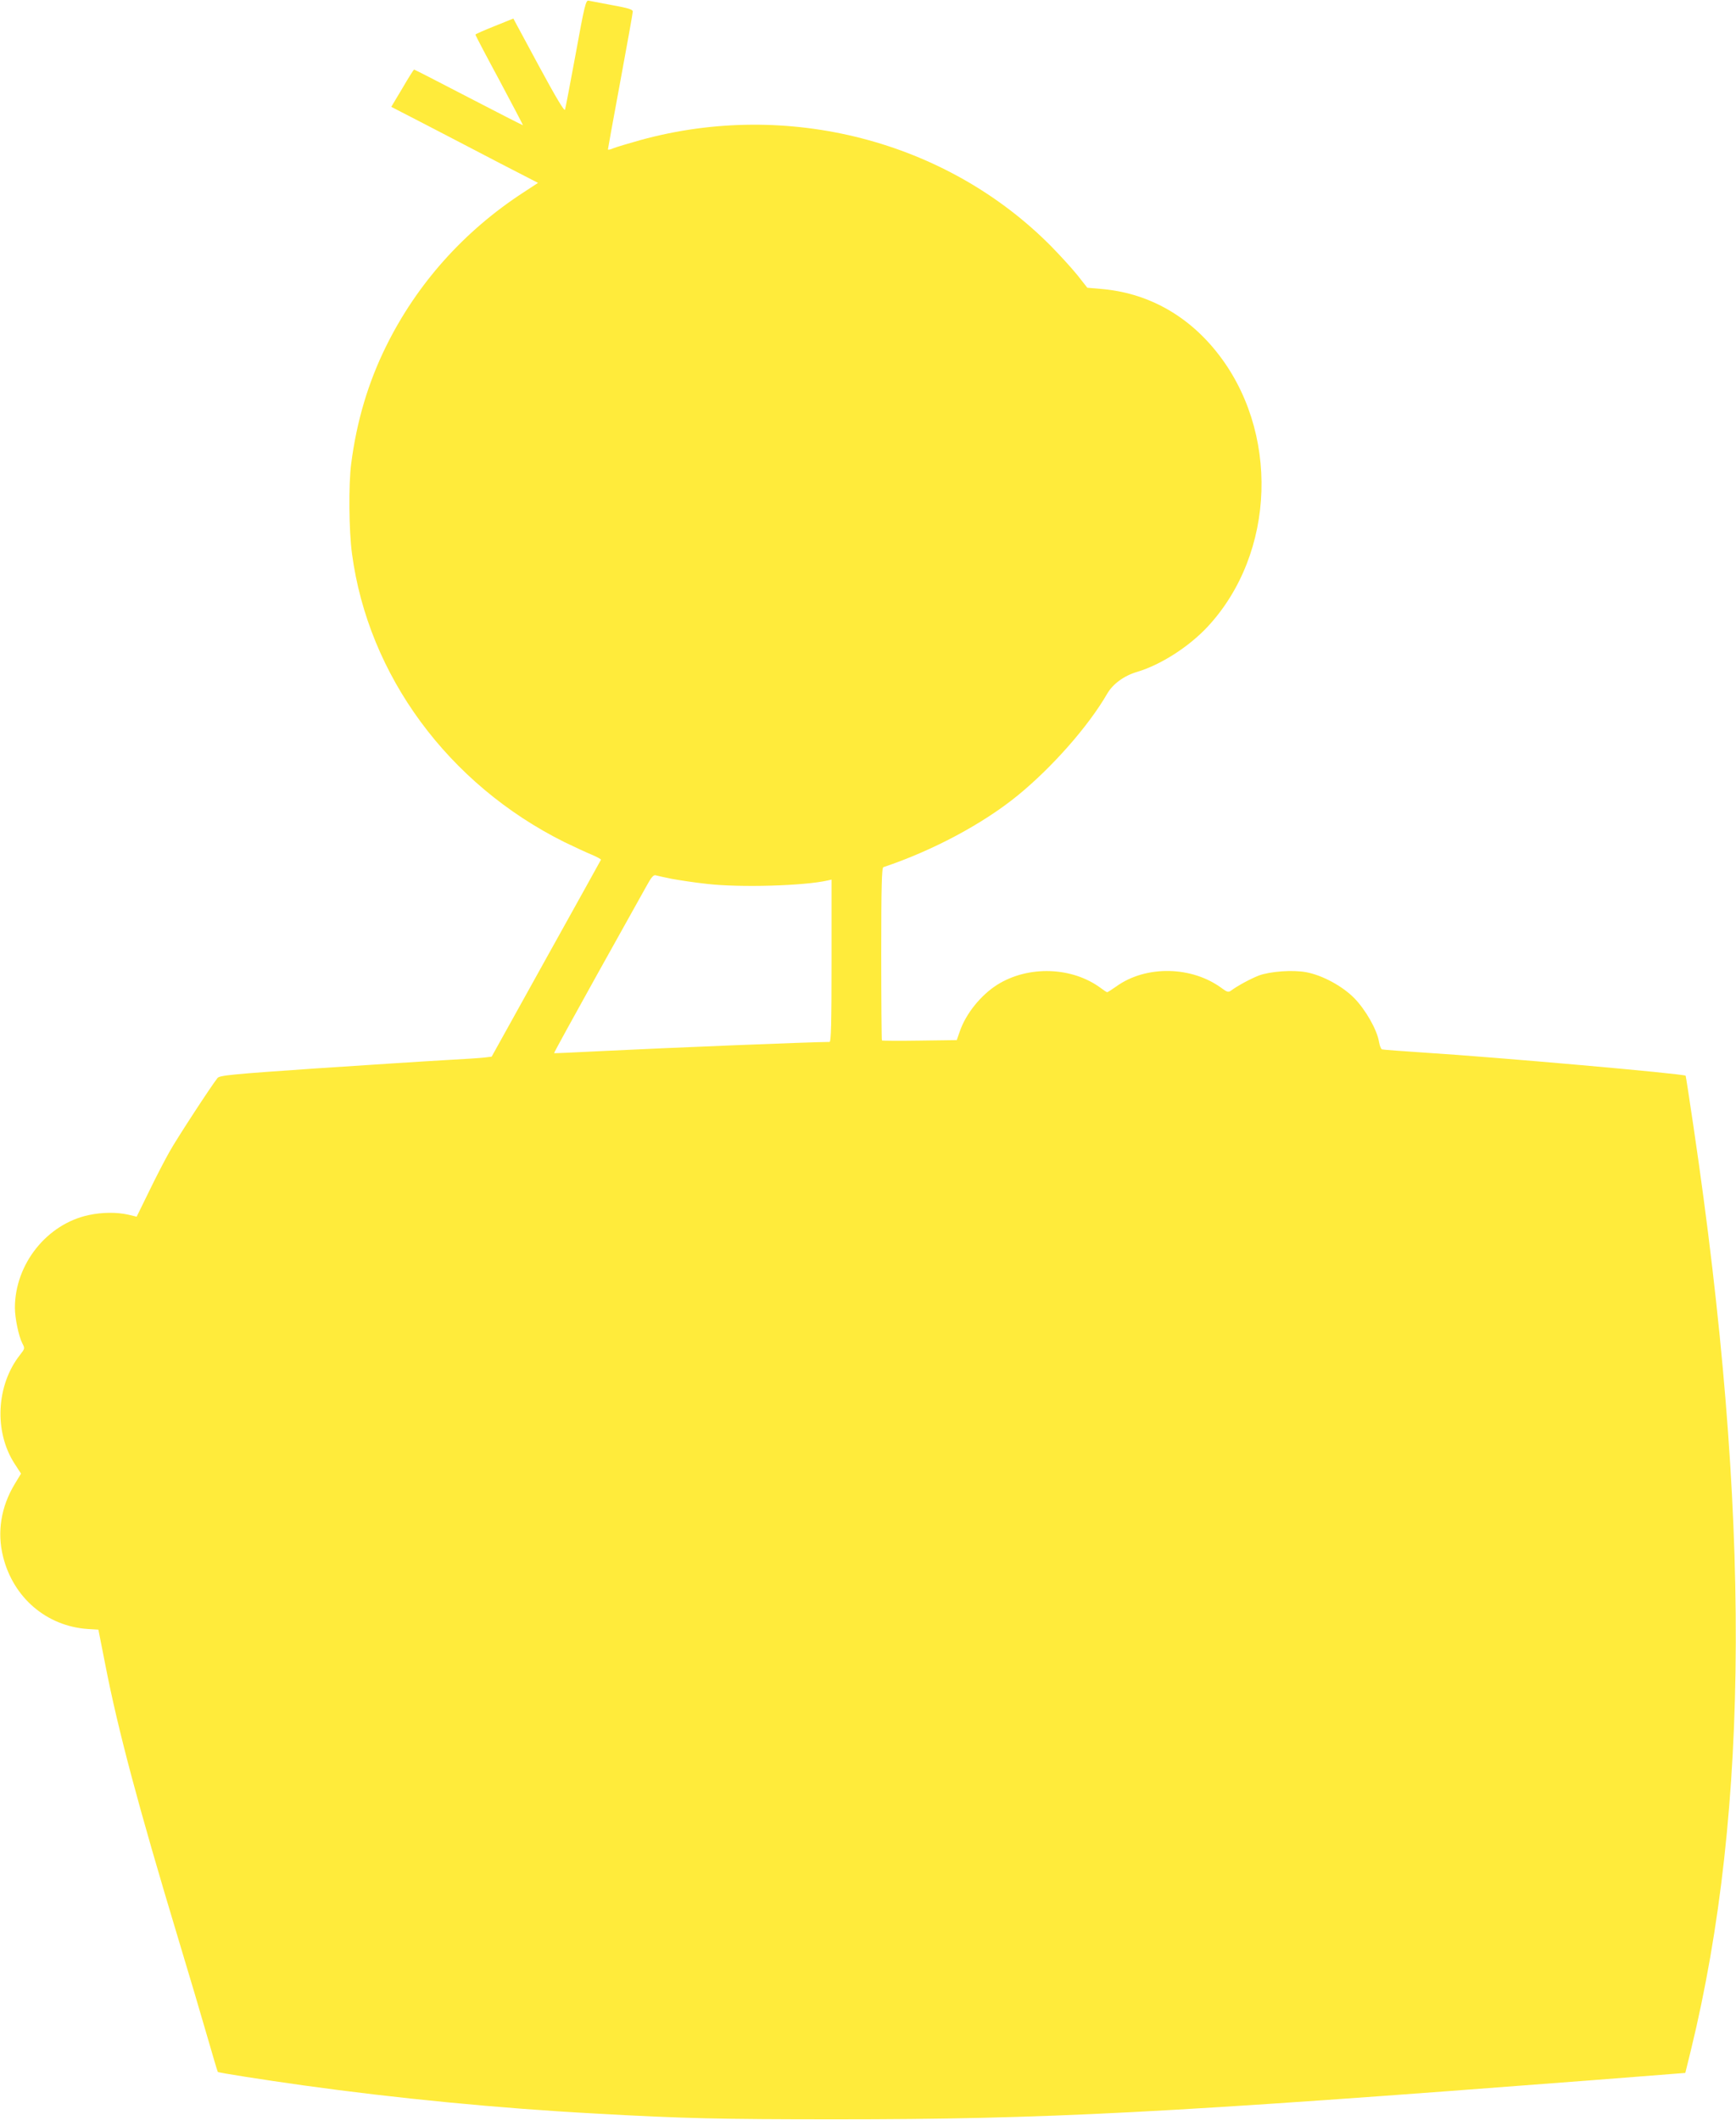 <?xml version="1.0" standalone="no"?>
<!DOCTYPE svg PUBLIC "-//W3C//DTD SVG 20010904//EN"
 "http://www.w3.org/TR/2001/REC-SVG-20010904/DTD/svg10.dtd">
<svg version="1.0" xmlns="http://www.w3.org/2000/svg"
 width="1048pt" height="1280pt" viewBox="0 0 1048 1280"
 preserveAspectRatio="xMidYMid meet">
<g transform="translate(0,1280) scale(0.1,-0.1)"
fill="#ffeb3b" stroke="none">
<path d="M3476 12478 c-33 -178 -62 -331 -65 -340 -4 -12 -54 72 -159 266
l-153 284 -114 -46 c-63 -25 -115 -48 -115 -51 0 -4 65 -128 145 -276 79 -148
143 -270 142 -271 -1 -1 -148 74 -327 167 -179 93 -327 169 -330 169 -3 0 -35
-51 -71 -113 l-67 -112 217 -112 c119 -62 318 -165 442 -230 l227 -117 -87
-57 c-360 -234 -644 -552 -830 -929 -108 -218 -178 -453 -211 -710 -16 -122
-14 -404 5 -543 98 -735 581 -1391 1281 -1740 60 -29 135 -64 167 -77 31 -13
56 -27 55 -30 -2 -4 -151 -273 -332 -598 l-328 -591 -42 -5 c-22 -3 -131 -10
-241 -16 -110 -6 -461 -29 -779 -50 -510 -35 -580 -42 -593 -58 -39 -49 -247
-368 -288 -442 -27 -47 -83 -155 -124 -240 l-76 -155 -50 12 c-70 16 -158 15
-238 -2 -253 -53 -447 -296 -447 -560 0 -62 23 -173 45 -215 16 -30 15 -32
-14 -69 -144 -182 -158 -464 -33 -657 l39 -60 -38 -63 c-83 -138 -108 -291
-70 -440 62 -247 263 -418 510 -435 l65 -4 42 -213 c77 -395 199 -853 442
-1659 61 -201 138 -462 172 -580 34 -118 63 -216 65 -218 4 -5 279 -48 515
-81 559 -78 1184 -139 1760 -170 531 -30 755 -35 1455 -35 1266 0 1983 37
4579 237 l550 43 33 134 c357 1461 362 3246 17 5575 -25 171 -47 311 -48 311
-12 12 -1144 112 -1571 139 -137 9 -255 18 -262 20 -6 2 -14 22 -18 45 -12 74
-81 194 -149 264 -73 74 -194 139 -291 157 -81 15 -217 5 -285 -20 -49 -19
-126 -60 -171 -93 -13 -9 -23 -6 -50 14 -182 137 -461 142 -640 13 -27 -19
-52 -35 -55 -35 -3 0 -20 11 -37 24 -174 130 -439 139 -627 21 -99 -63 -189
-174 -226 -282 l-18 -52 -224 -3 c-123 -2 -226 -1 -228 1 -2 2 -4 238 -4 523
0 406 3 520 13 523 298 100 600 261 811 433 208 170 426 417 540 614 34 59
102 109 181 132 143 43 310 150 423 270 416 445 439 1189 52 1667 -180 223
-421 353 -696 375 l-80 7 -59 75 c-33 41 -105 120 -160 176 -632 638 -1591
885 -2480 640 -71 -20 -145 -42 -162 -49 -18 -8 -33 -11 -33 -7 0 4 34 190 75
412 41 222 75 411 75 420 0 13 -26 21 -125 39 -69 13 -133 25 -142 27 -16 4
-25 -31 -77 -318z m577 -4983 c43 -8 140 -23 215 -31 198 -23 588 -12 730 21
l22 5 0 -490 c0 -385 -3 -490 -12 -490 -102 0 -994 -36 -1372 -55 -159 -8
-290 -14 -291 -13 -2 2 114 212 256 468 143 256 278 498 300 538 30 55 44 72
57 68 9 -3 52 -12 95 -21z"/>
</g>
</svg>
